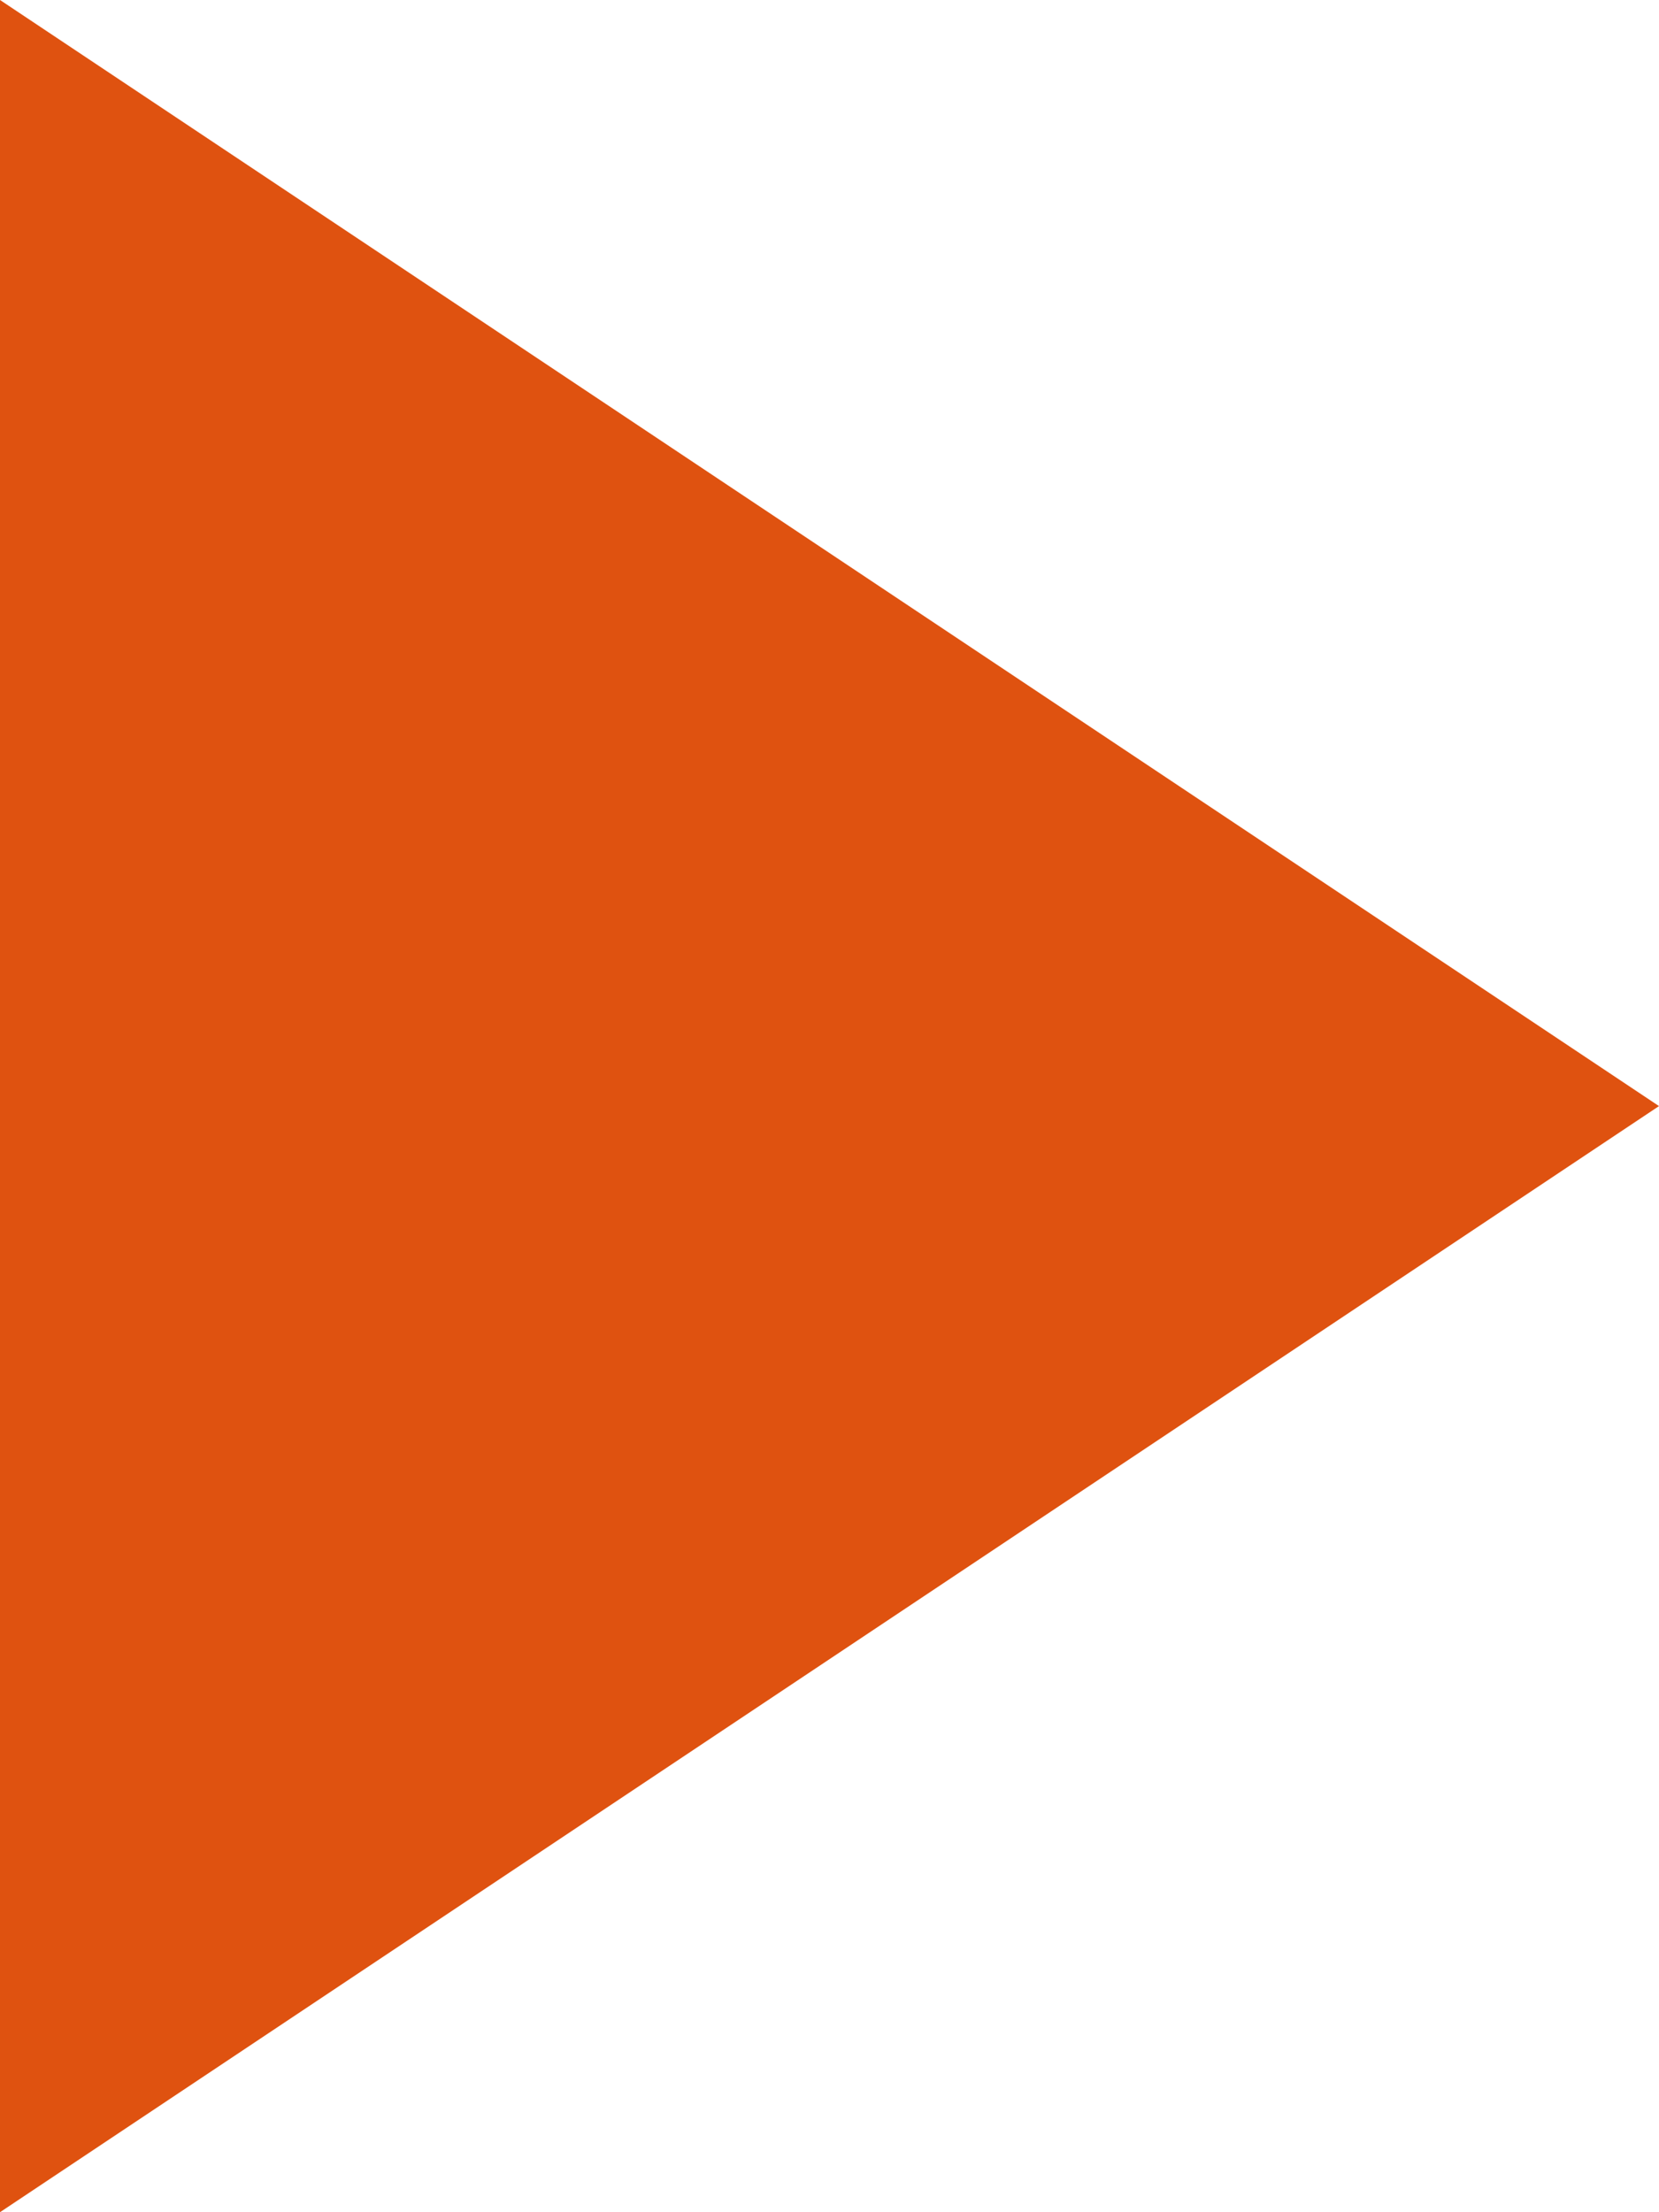 <svg xmlns="http://www.w3.org/2000/svg" width="6" height="8" viewBox="0 0 6 8">
  <defs>
    <style>
      .cls-1 {
        fill: #df5210;
        fill-rule: evenodd;
      }
    </style>
  </defs>
  <path class="cls-1" d="M0,0 L6,4 L0,8Z"/>
</svg>
